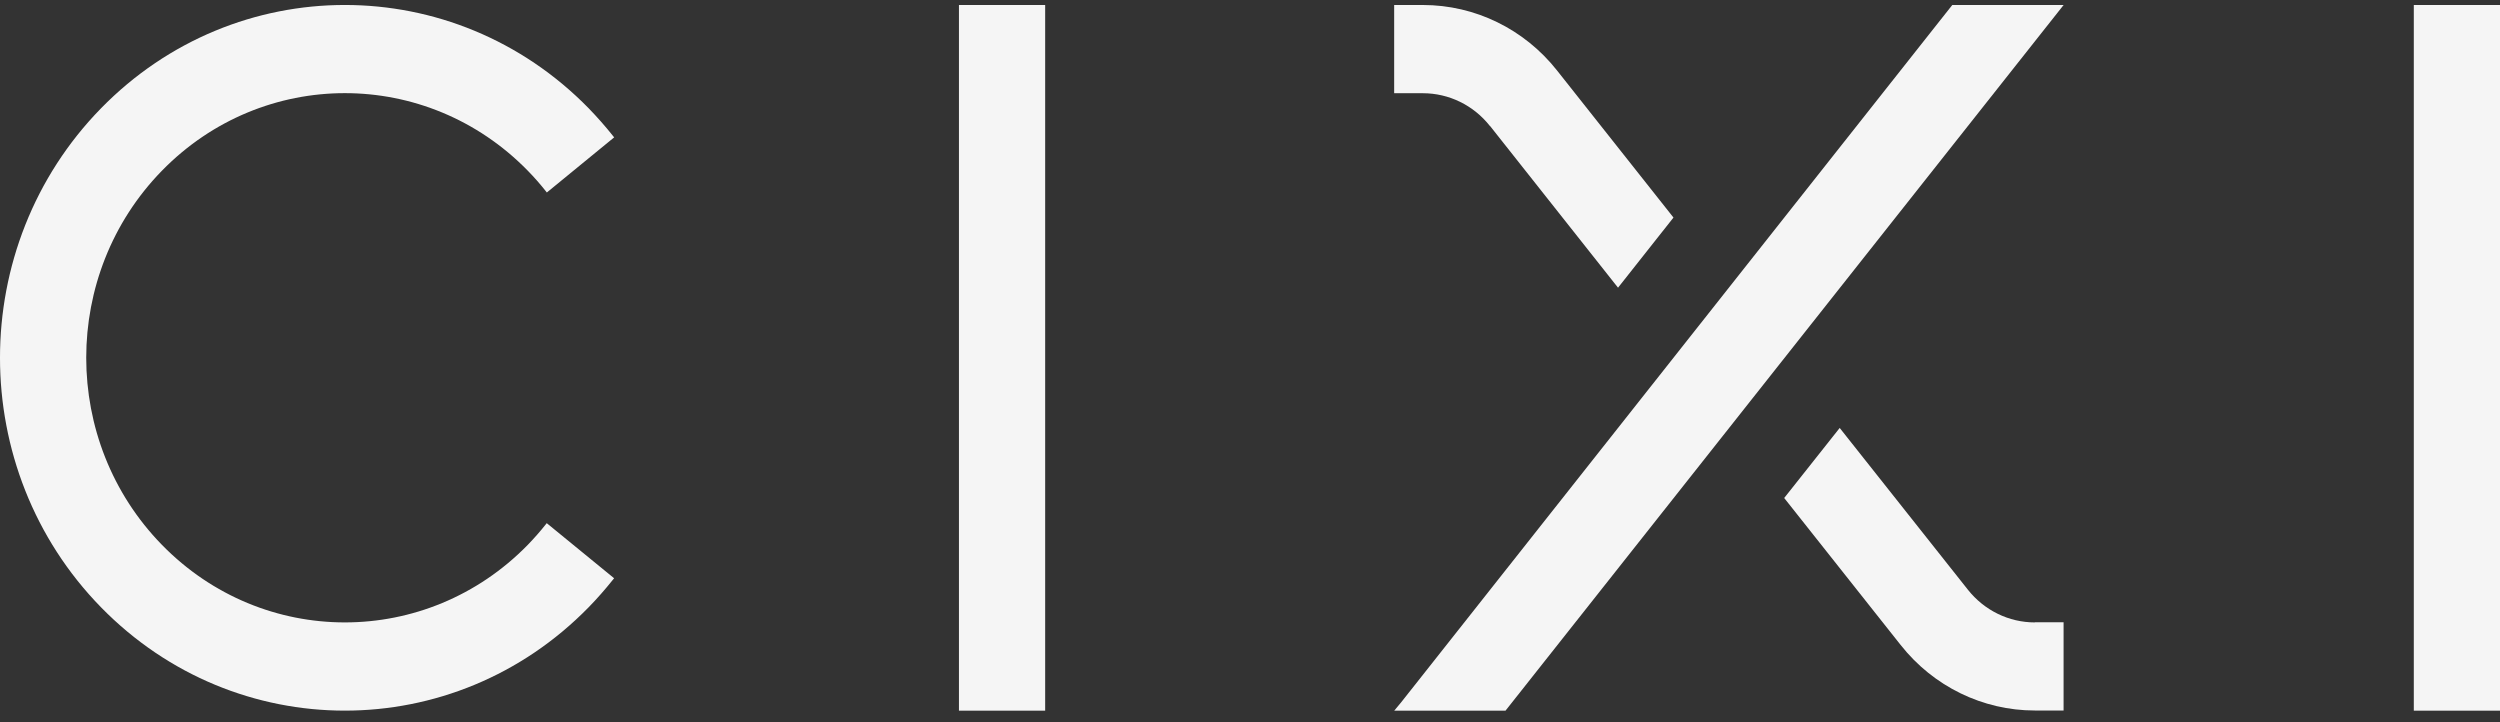 <svg xmlns="http://www.w3.org/2000/svg" width="90" height="26" viewBox="0 0 90 26" fill="none"><rect x="0" y="0" width="90" height="26" fill="#333333" stroke="none"/><g clip-path="url(#clip0_860_1751)"><path d="M19.684 18.832L19.653 18.871C19.449 19.129 19.23 19.377 18.999 19.616C15.362 23.337 9.468 23.337 5.831 19.616C2.195 15.896 2.195 9.864 5.831 6.144C9.468 2.423 15.362 2.423 18.999 6.144C19.233 6.383 19.452 6.633 19.656 6.891L19.686 6.93L22.11 4.945L22.07 4.896C21.797 4.552 21.504 4.221 21.194 3.9C16.343 -1.061 8.485 -1.061 3.636 3.9C-1.212 8.861 -1.212 16.901 3.636 21.862C8.485 26.823 16.343 26.823 21.191 21.862C21.502 21.544 21.792 21.211 22.065 20.87L22.108 20.817C20.972 19.887 20.891 19.822 19.684 18.835V18.832Z" fill="#F5F5F5"></path><path d="M37.626 0.18H34.522V25.583H37.626V0.18Z" fill="#F5F5F5"></path><path d="M90.001 0.18H86.897V25.583H90.001V0.18Z" fill="#F5F5F5"></path><path d="M73.255 22.407C72.318 22.407 71.432 21.974 70.841 21.226L66.229 15.406L64.231 17.928L68.424 23.22C69.603 24.712 71.378 25.578 73.252 25.578H74.289V22.401H73.255V22.407Z" fill="#F5F5F5"></path><path d="M53.64 4.533L58.249 10.357L60.245 7.832L56.054 2.538C54.875 1.045 53.1 0.18 51.226 0.18H50.19V3.356H51.223C52.16 3.356 53.047 3.788 53.637 4.536L53.64 4.533Z" fill="#F5F5F5"></path><path d="M50.45 25.273C50.367 25.377 50.28 25.481 50.193 25.583H54.199L74.29 0.18H70.282L50.45 25.273Z" fill="#F5F5F5"></path></g><defs><clipPath id="clip0_860_1751"><rect width="90" height="25.403" fill="white" transform="translate(0 0.18)"></rect></clipPath></defs></svg>